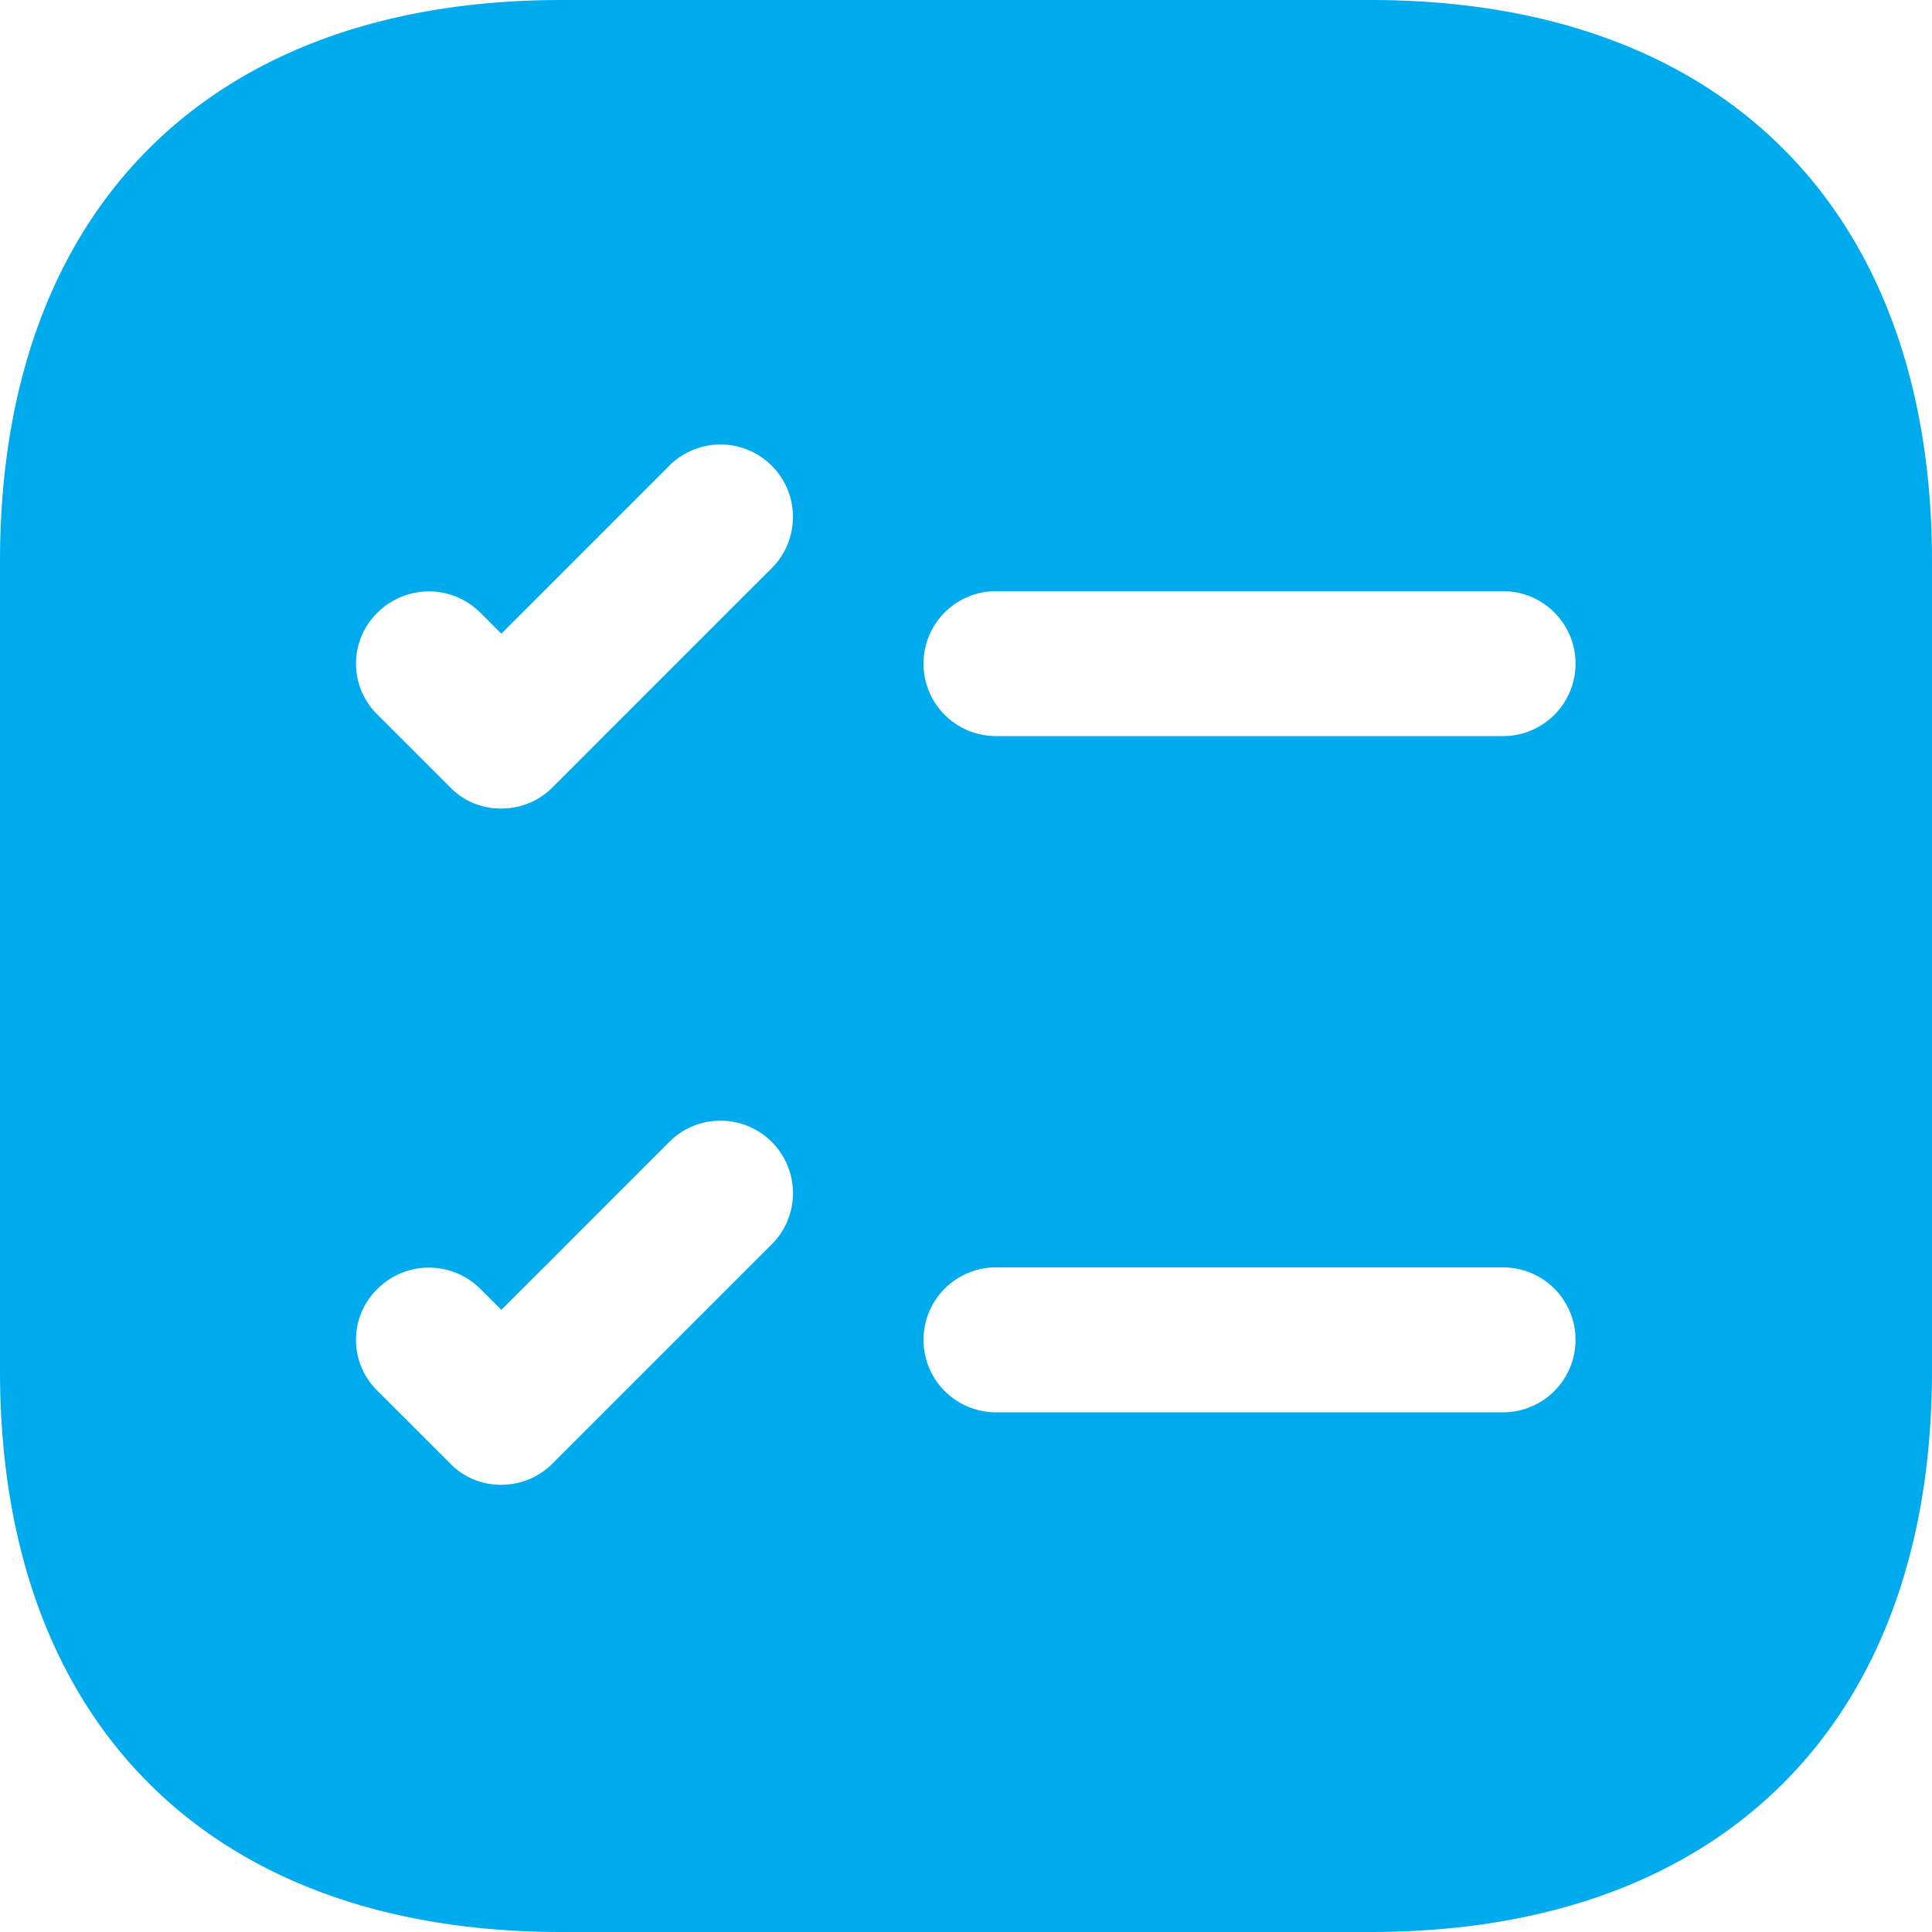<svg xmlns="http://www.w3.org/2000/svg" width="20" height="20" viewBox="0 0 20 20">
  <path id="task-square" d="M16.19,2H7.81C4.17,2,2,4.17,2,7.81v8.38C2,19.83,4.17,22,7.81,22h8.38C19.83,22,22,19.83,22,16.19V7.81C22,4.17,19.83,2,16.19,2ZM9.97,14.9,7.72,17.15a.742.742,0,0,1-.53.22.725.725,0,0,1-.53-.22l-.75-.75a.737.737,0,0,1,0-1.06.754.754,0,0,1,1.06,0l.22.22,1.72-1.72A.75.75,0,1,1,9.97,14.9Zm0-7L7.72,10.15a.742.742,0,0,1-.53.22.725.725,0,0,1-.53-.22L5.91,9.4a.737.737,0,0,1,0-1.06.754.754,0,0,1,1.06,0l.22.22L8.91,6.84A.75.75,0,1,1,9.97,7.9Zm7.59,8.72H12.31a.75.75,0,0,1,0-1.5h5.25a.75.75,0,0,1,0,1.5Zm0-7H12.31a.75.75,0,0,1,0-1.5h5.25a.75.75,0,0,1,0,1.5Z" transform="translate(-2 -2)" fill="#00abed"/>
</svg>
